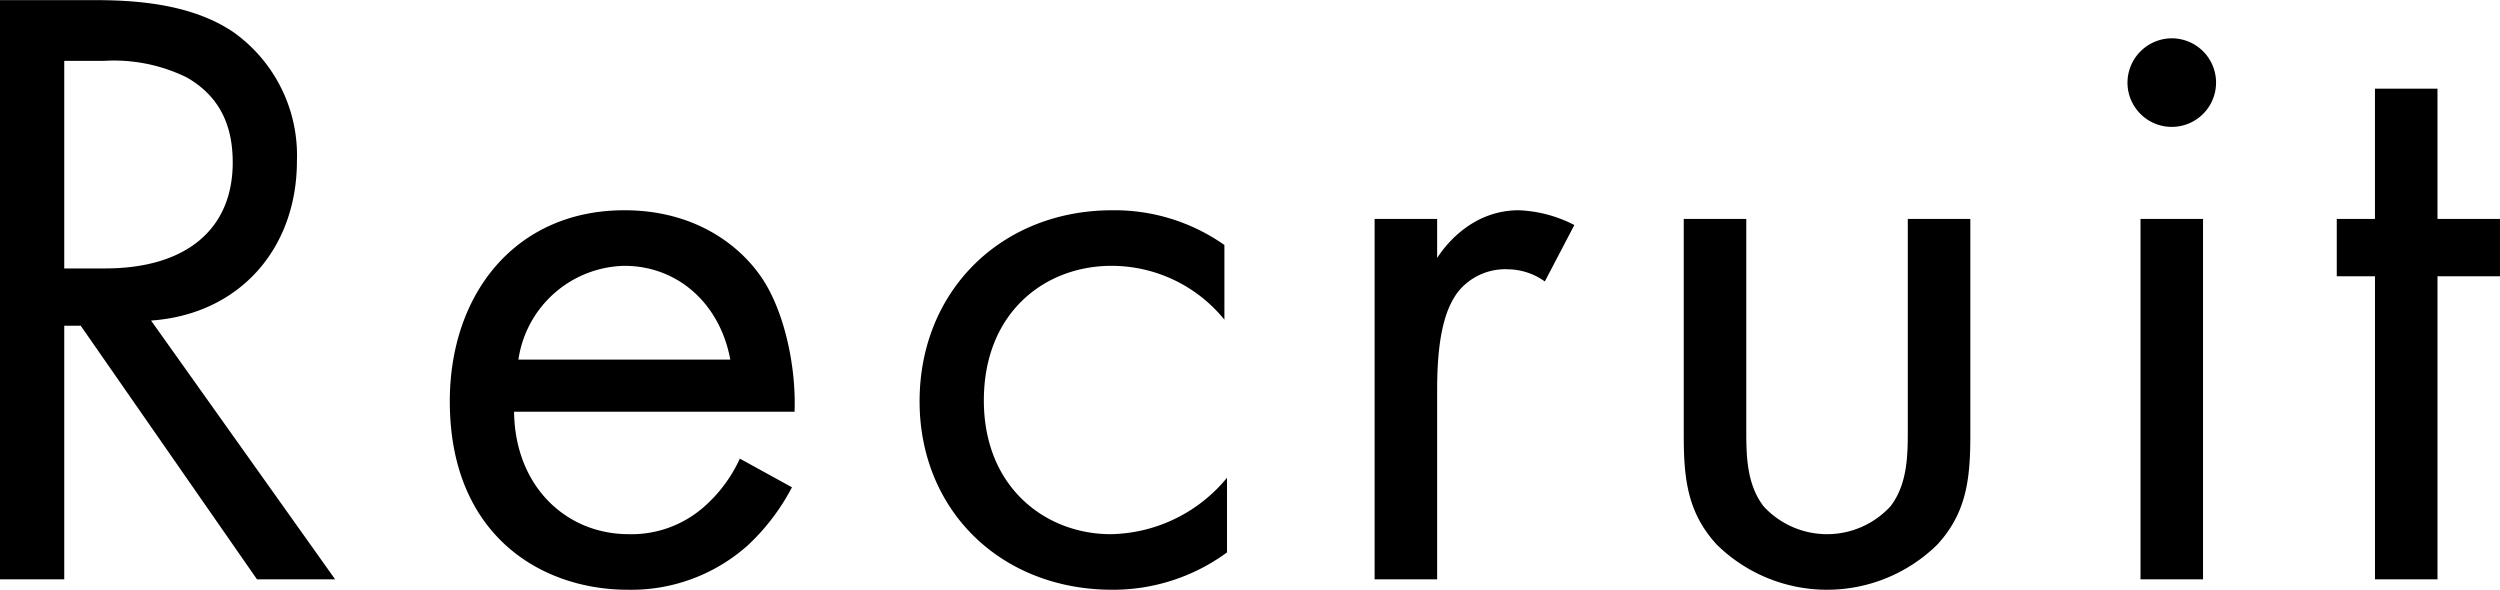 <svg xmlns="http://www.w3.org/2000/svg" width="230.313" height="54.343" viewBox="0 0 230.313 54.343">
  <defs>
    <style>
      .cls-1 {
        fill-rule: evenodd;
      }
    </style>
  </defs>
  <path id="ttl_sp.svg" class="cls-1" d="M286.624,924.229V977.59h5.92V954.229h1.52L310.3,977.59h7.2l-16.96-23.841c8.08-.56,13.44-6.56,13.44-14.72a13.927,13.927,0,0,0-5.84-11.84c-4-2.72-9.36-2.96-12.96-2.96h-8.56Zm5.92,5.6h3.6a15.22,15.22,0,0,1,7.68,1.52c3.36,1.92,4.24,4.88,4.24,7.84,0,6.24-4.4,9.76-11.76,9.76h-3.76v-19.12Zm62.24,36.641a13.226,13.226,0,0,1-3.44,4.56,10.093,10.093,0,0,1-6.8,2.4c-5.76,0-10.48-4.4-10.56-11.281h25.84c0.16-4.4-1.04-9.52-3.12-12.48-2-2.88-6.08-6.08-12.56-6.08-10,0-16.081,7.68-16.081,17.6,0,12.321,8.4,17.361,16.4,17.361a16.116,16.116,0,0,0,11.04-4.08,19.863,19.863,0,0,0,4.08-5.36Zm-20.4-9.121a10.089,10.089,0,0,1,9.76-8.64c4.88,0,8.8,3.44,9.76,8.64h-19.52Zm65.039-10.56a17.585,17.585,0,0,0-10.32-3.2c-10.24,0-17.761,7.44-17.761,17.6,0,10,7.441,17.361,17.761,17.361a17.731,17.731,0,0,0,10.56-3.44v-6.88a14.153,14.153,0,0,1-10.72,5.2c-5.92,0-11.68-4.24-11.68-12.321s5.6-12.4,11.76-12.4a13.393,13.393,0,0,1,10.4,4.96v-6.88Zm13.839,30.8h5.76V960.069c0-5.44.96-7.68,1.92-8.96a5.576,5.576,0,0,1,4.64-2.08,5.926,5.926,0,0,1,3.36,1.12l2.72-5.2a12.166,12.166,0,0,0-5.12-1.36c-4.48,0-6.96,3.52-7.52,4.4v-3.6h-5.76v33.2Zm34.239-33.2h-5.76v20c0,4.08.4,7.12,3.04,10a14.487,14.487,0,0,0,20.32,0c2.64-2.88,3.04-5.92,3.04-10v-20h-5.76V963.75c0,2.32,0,5.04-1.6,7.12a7.941,7.941,0,0,1-11.68,0c-1.6-2.08-1.6-4.8-1.6-7.12V944.389Zm36.319,0v33.2h5.76v-33.2h-5.76Zm-1.2-12.56a4.08,4.08,0,1,0,4.08-4.08A4.1,4.1,0,0,0,482.62,931.829Zm34.319,17.84v-5.28h-5.76v-12h-5.76v12H501.9v5.28h3.52V977.59h5.76V949.669h5.76Z" transform="translate(-286.625 -924.219)"/>
</svg>
